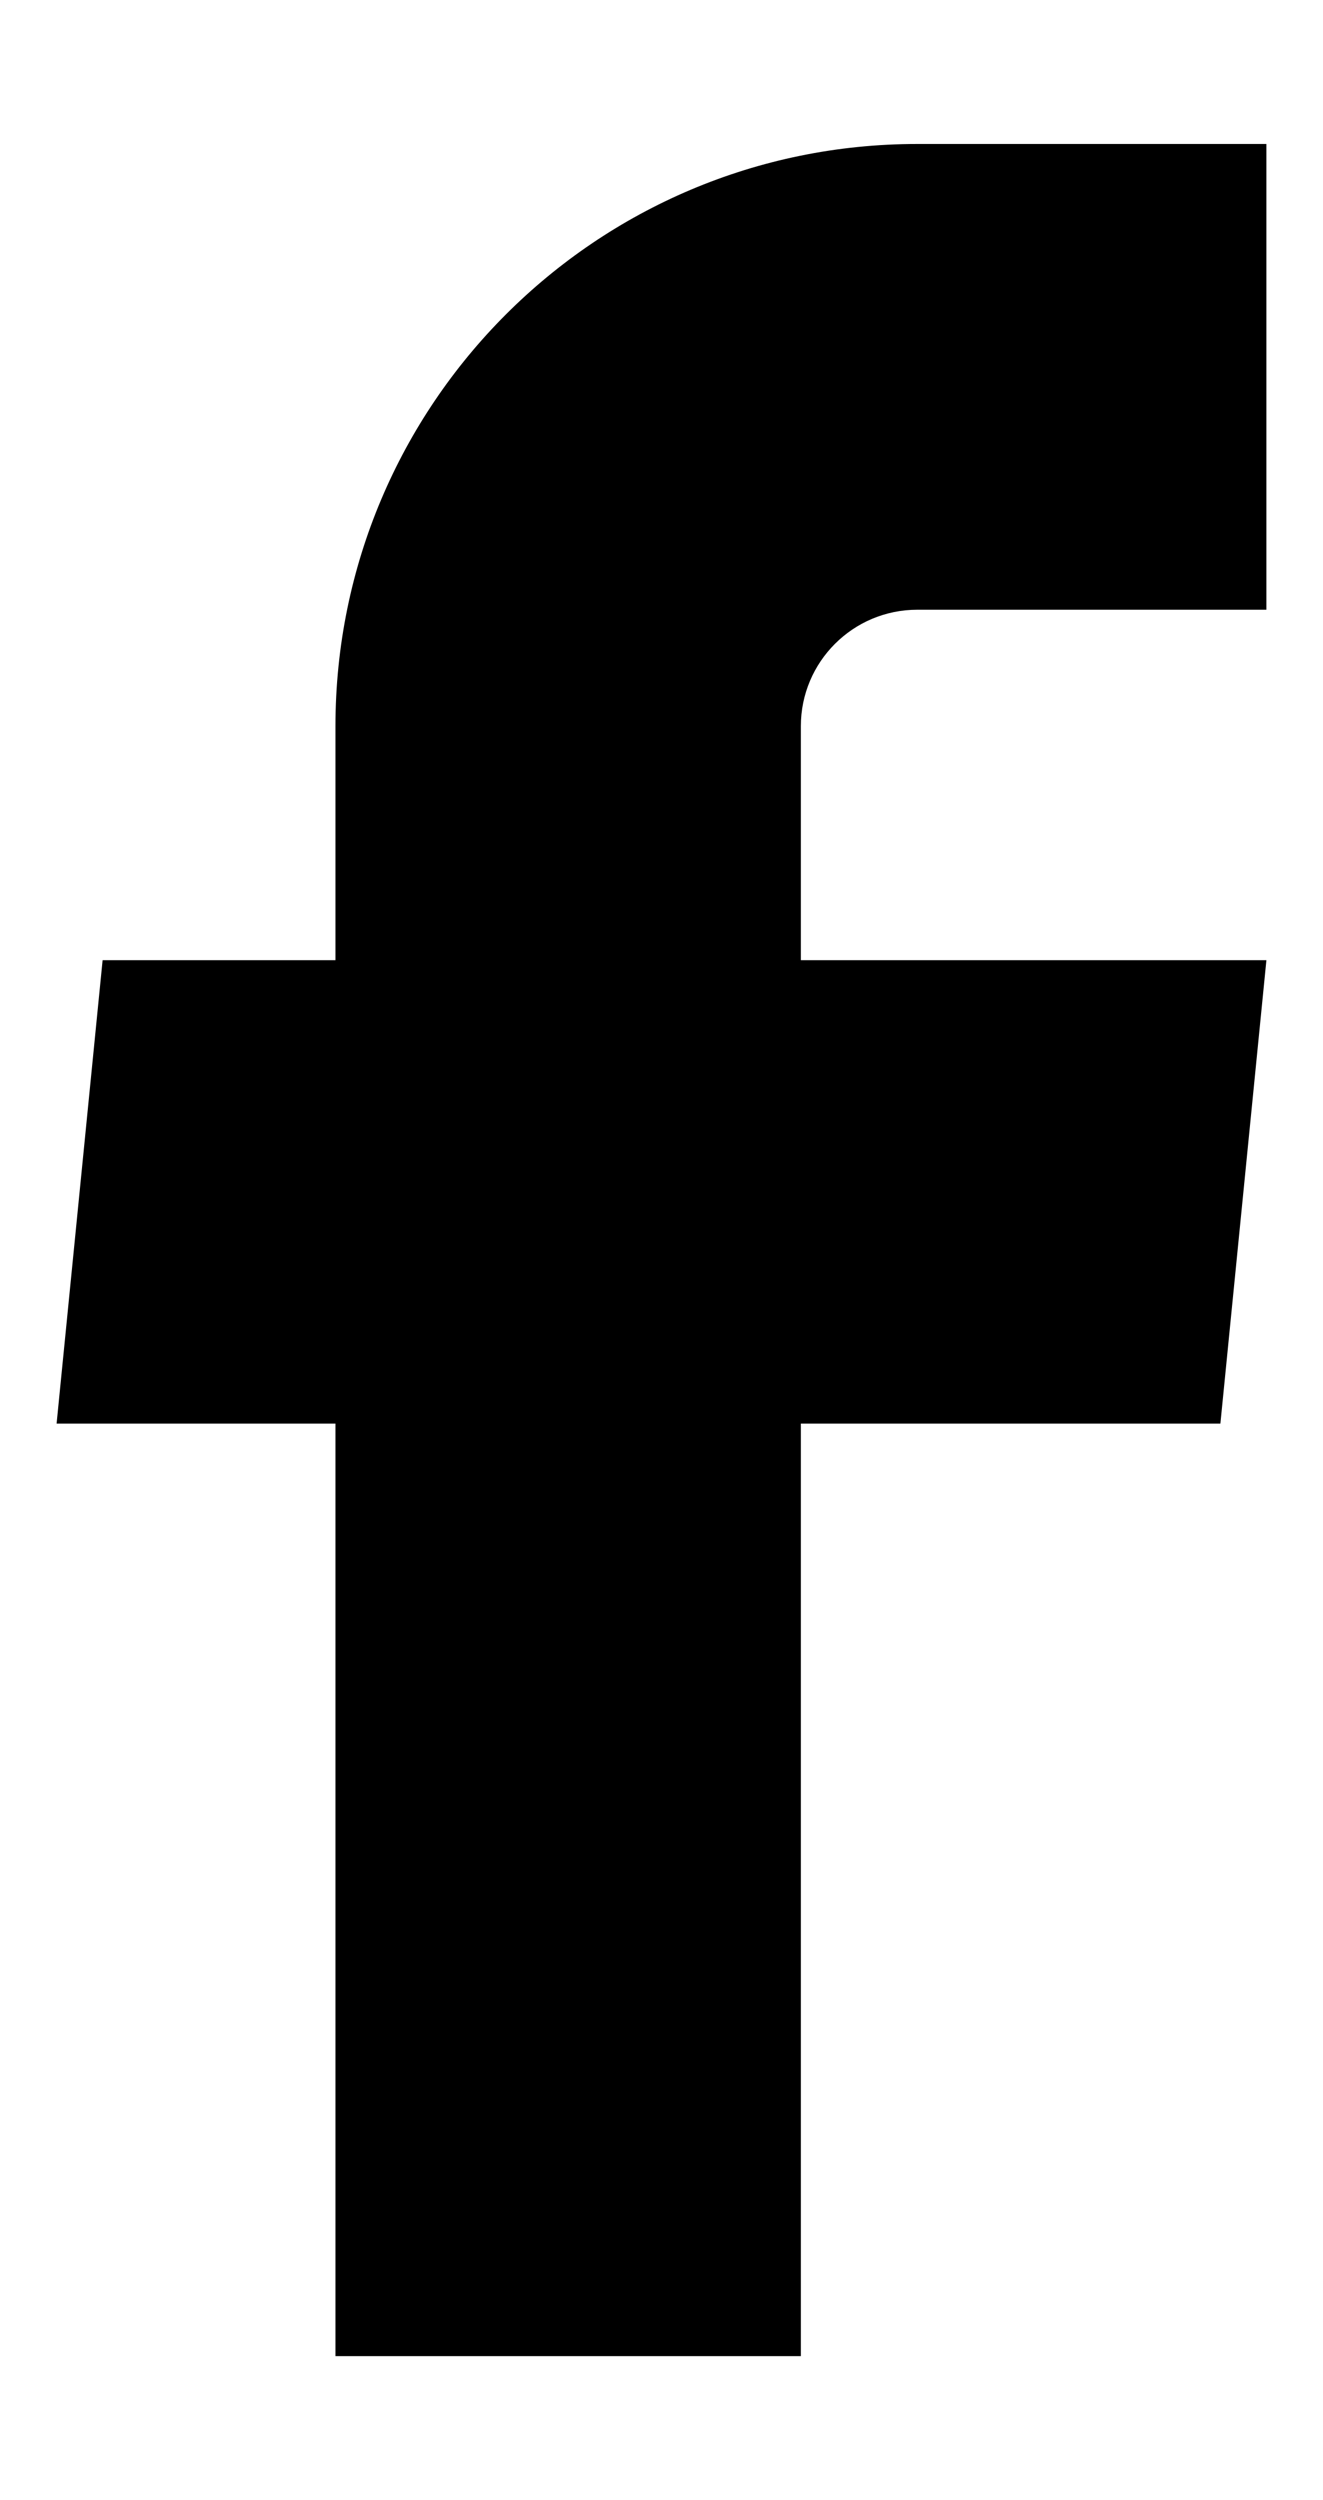 <svg width="9" height="17" viewBox="0 0 9 17" fill="none" xmlns="http://www.w3.org/2000/svg">
<path d="M2.282 16.021H5.448V9.68H8.302L8.615 6.529H5.448V4.938C5.448 4.5 5.803 4.146 6.24 4.146H8.615V0.979H6.24C4.054 0.979 2.282 2.751 2.282 4.938V6.529H0.698L0.385 9.68H2.282V16.021Z" fill="black"/>
</svg>
